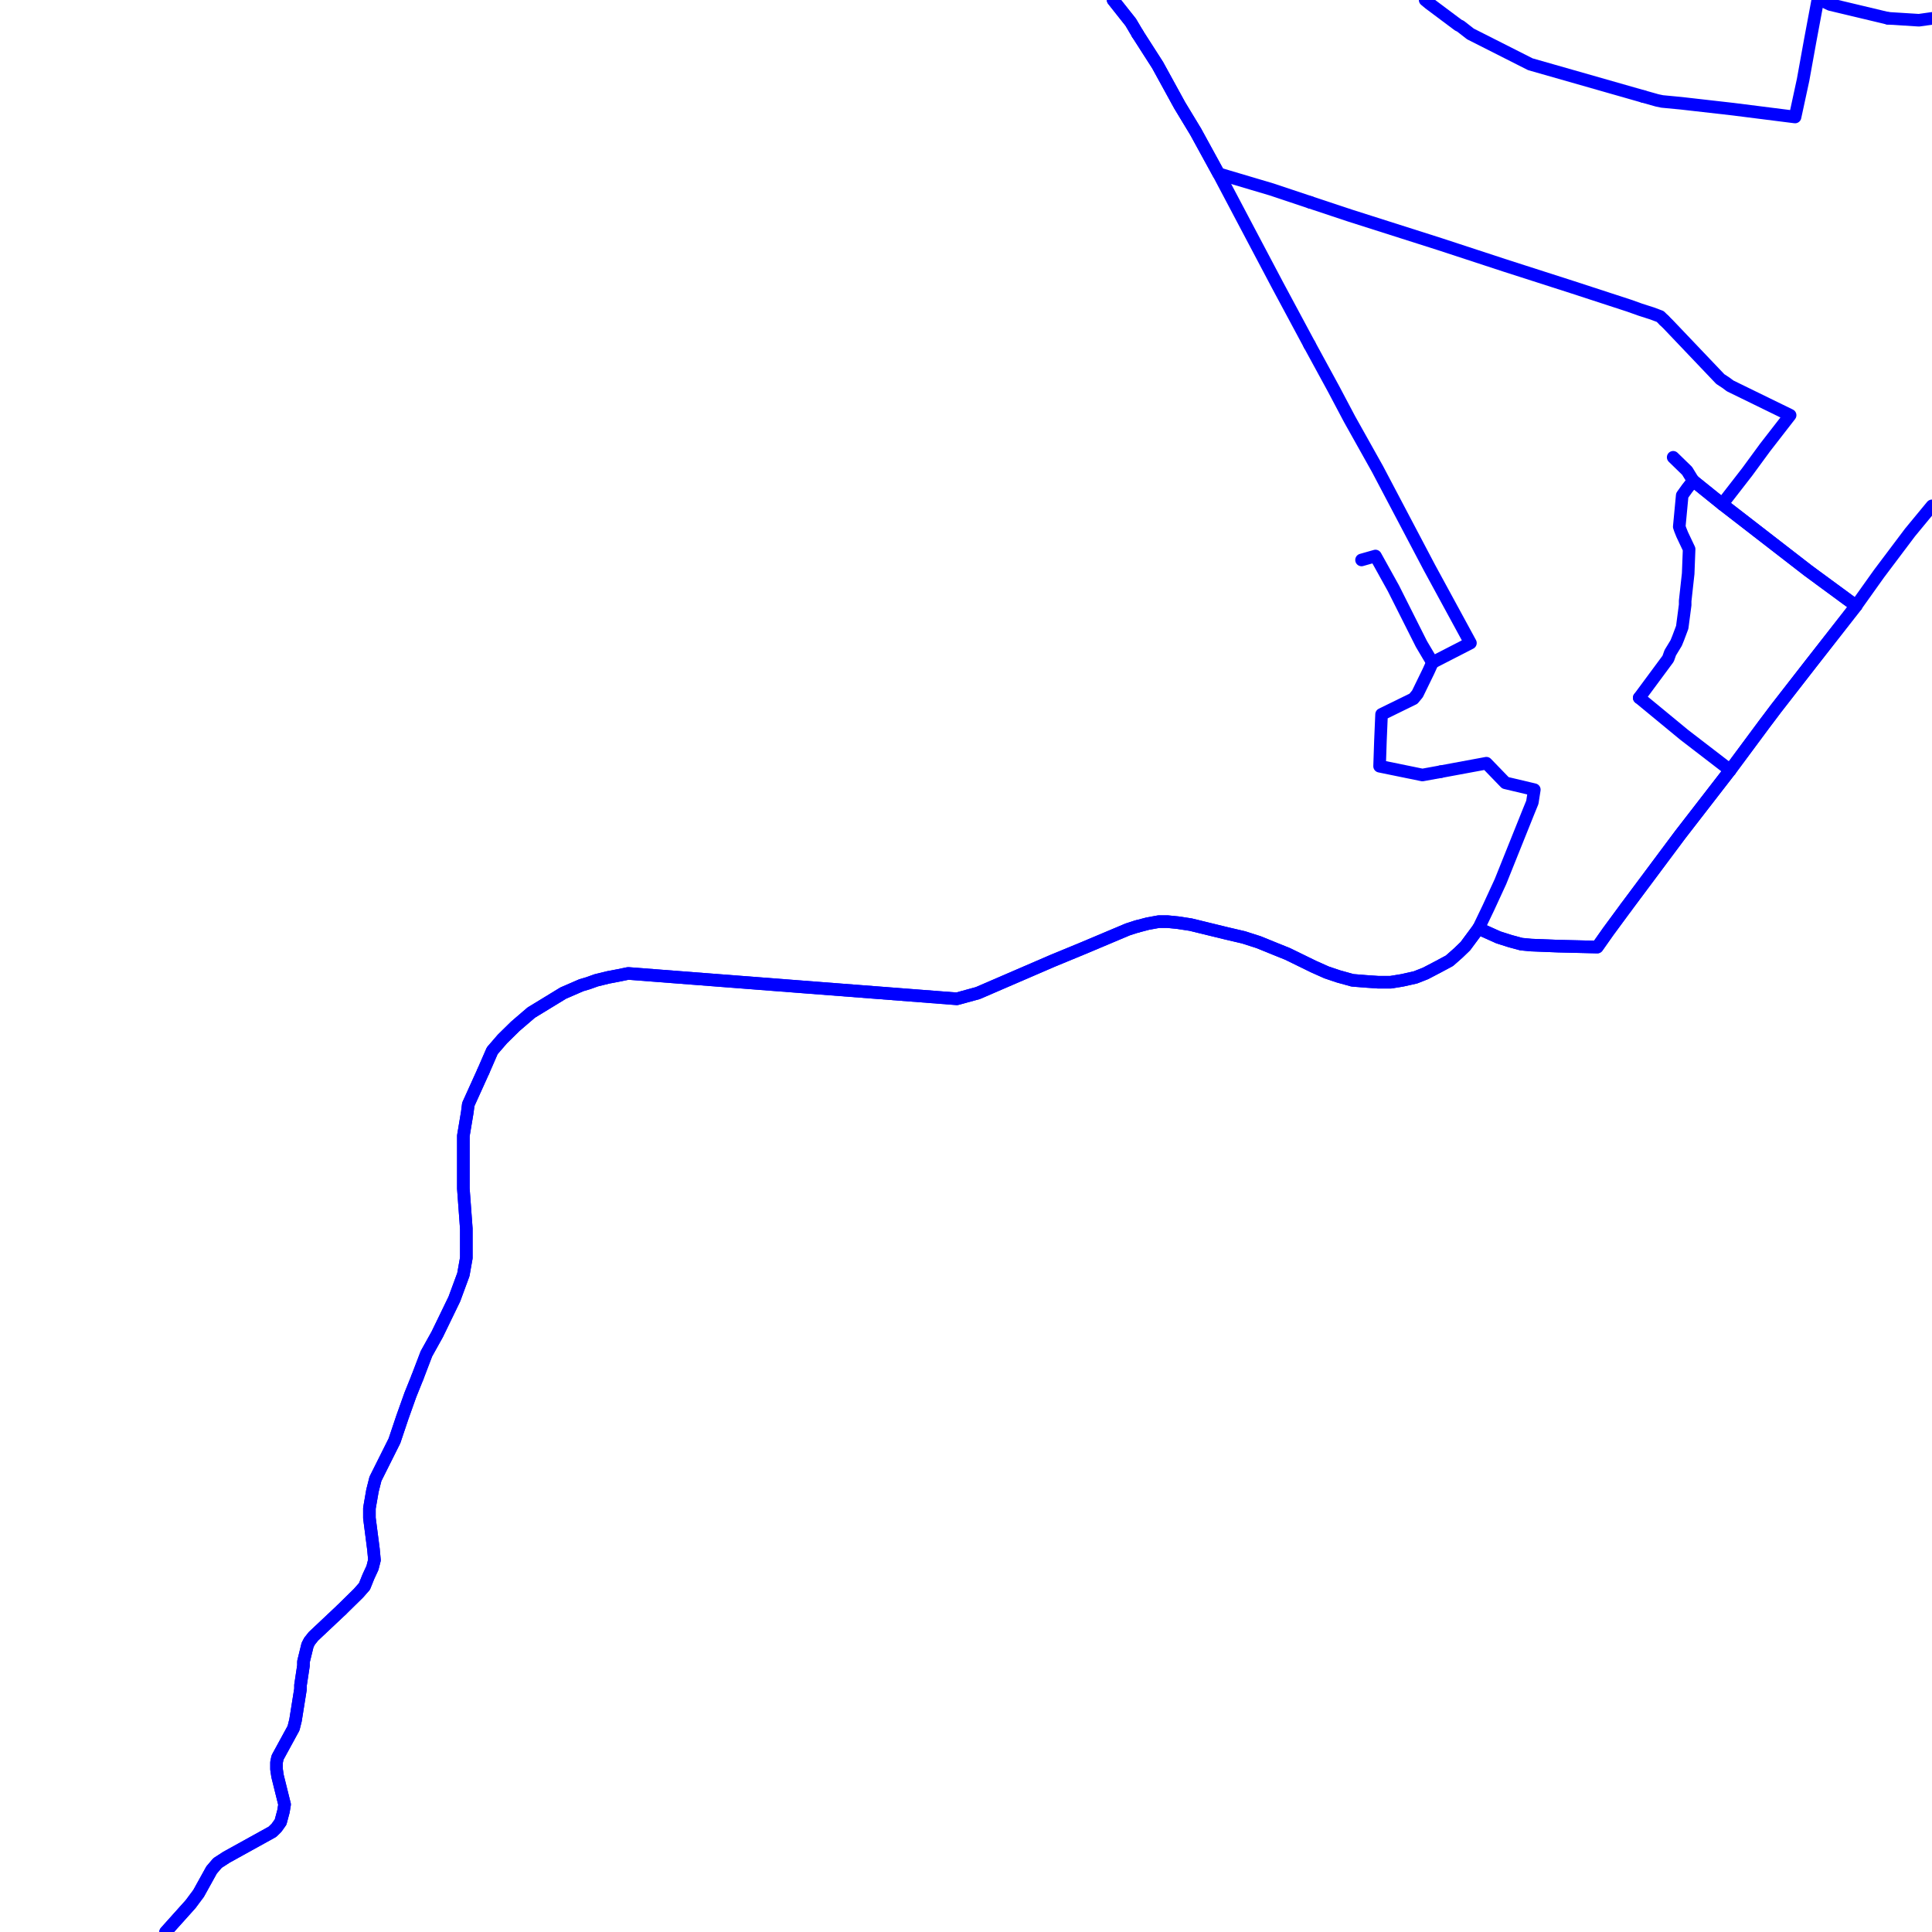 <?xml version="1.0" encoding="UTF-8"?>
<svg xmlns="http://www.w3.org/2000/svg" xmlns:xlink="http://www.w3.org/1999/xlink" width="576pt" height="576pt" viewBox="0 0 576 576" version="1.1">
<g id="surface1140344">
<path style="fill:none;stroke-width:3.75;stroke-linecap:round;stroke-linejoin:round;stroke:rgb(0%,0%,100%);stroke-opacity:1;stroke-miterlimit:10;" d="M 390.652 60.332 L 379.125 56.484 L 363.332 51.797 L 356.477 39.277 L 351.699 31.387 L 345.145 19.434 L 339.176 10.121 "/>
<path style="fill:none;stroke-width:3.75;stroke-linecap:round;stroke-linejoin:round;stroke:rgb(0%,0%,100%);stroke-opacity:1;stroke-miterlimit:10;" d="M 496.148 95.52 L 494.969 94.355 L 492.59 93.461 L 489.012 92.316 L 485.738 91.145 L 468.766 85.609 L 448.812 79.203 L 429.156 72.758 L 402.645 64.32 L 390.652 60.332 "/>
<path style="fill:none;stroke-width:3.75;stroke-linecap:round;stroke-linejoin:round;stroke:rgb(0%,0%,100%);stroke-opacity:1;stroke-miterlimit:10;" d="M 339.176 10.121 L 337.113 6.633 L 331.859 0 "/>
<path style="fill:none;stroke-width:3.75;stroke-linecap:round;stroke-linejoin:round;stroke:rgb(0%,0%,100%);stroke-opacity:1;stroke-miterlimit:10;" d="M 49.375 576 L 56.828 567.691 L 59.215 564.488 L 63.082 557.504 L 64.852 555.434 L 67.531 553.699 L 81.227 546.121 L 82.441 544.93 L 83.656 543.219 L 84.512 540.016 L 84.844 537.973 L 82.746 529.516 L 82.441 527.473 L 82.441 525.426 L 82.746 523.973 L 87.516 515.23 L 88.105 512.879 L 89.59 503.566 L 89.59 502.414 L 90.473 496.582 L 90.473 495.418 L 91.688 490.453 L 92.277 489.316 L 93.449 487.84 L 101.801 479.977 L 102.98 478.816 L 106.855 475.012 L 108.66 472.965 L 109.832 470.055 L 111.047 467.43 L 111.637 465.105 L 111.34 461.898 L 110.137 452.586 L 110.137 449.656 L 111.047 444.41 L 111.93 440.914 L 117.609 429.555 L 119.961 422.551 L 122.355 415.836 L 124.453 410.625 L 127.129 403.613 L 130.379 397.773 L 135.461 387.289 L 138.145 380.004 L 139.027 375.039 L 139.027 366.312 L 138.145 354.359 L 138.145 338.621 L 139.316 331.617 L 139.617 329.266 L 144.102 319.359 L 146.758 313.258 L 149.781 309.758 L 153.641 305.965 L 158.387 301.891 L 167.918 296.074 L 173.297 293.738 L 175.359 293.129 L 177.754 292.27 L 181.328 291.395 L 184.297 290.828 L 187.293 290.215 L 285.277 297.785 L 291.539 296.07 L 313.855 286.434 L 323.102 282.621 L 336.203 277.098 L 338.887 276.23 L 342.172 275.375 L 345.449 274.777 L 348.121 274.777 L 351.113 275.074 L 354.973 275.66 L 365.691 278.277 L 370.773 279.465 L 375.266 280.906 L 380.297 282.953 L 383.879 284.395 L 391.648 288.191 L 395.512 289.914 L 399.043 291.102 L 403.238 292.266 L 407.105 292.578 L 410.965 292.844 L 414.582 292.844 L 418.113 292.266 L 422.008 291.391 L 425 290.211 L 428.867 288.191 L 432.137 286.434 L 434.789 284.098 L 436.883 282.078 L 439.281 278.844 L 440.793 276.797 L 446.723 279.465 L 450.289 280.598 L 453.566 281.484 L 456.543 281.762 L 464.574 282.078 L 476.207 282.355 L 479.484 277.703 L 484.859 270.402 L 500.941 248.84 L 515.816 229.613 L 525.98 215.902 L 529.512 211.215 L 539.93 197.816 L 553.363 180.633 L 539.086 170.141 L 513.449 150.301 "/>
<path style="fill:none;stroke-width:3.75;stroke-linecap:round;stroke-linejoin:round;stroke:rgb(0%,0%,100%);stroke-opacity:1;stroke-miterlimit:10;" d="M 496.148 95.52 L 497.336 96.688 L 512.875 113.008 L 514.629 114.16 L 515.816 115.051 L 523.547 118.828 L 533.703 123.789 L 526.227 133.426 L 520.891 140.707 L 513.449 150.301 "/>
<path style="fill:none;stroke-width:3.75;stroke-linecap:round;stroke-linejoin:round;stroke:rgb(0%,0%,100%);stroke-opacity:1;stroke-miterlimit:10;" d="M 513.449 150.301 L 504.805 143.332 "/>
<path style="fill:none;stroke-width:3.75;stroke-linecap:round;stroke-linejoin:round;stroke:rgb(0%,0%,100%);stroke-opacity:1;stroke-miterlimit:10;" d="M 339.176 10.121 L 337.113 6.633 L 331.859 0 "/>
<path style="fill:none;stroke-width:3.75;stroke-linecap:round;stroke-linejoin:round;stroke:rgb(0%,0%,100%);stroke-opacity:1;stroke-miterlimit:10;" d="M 498.836 136.336 L 503 140.387 L 504.805 143.332 "/>
<path style="fill:none;stroke-width:3.75;stroke-linecap:round;stroke-linejoin:round;stroke:rgb(0%,0%,100%);stroke-opacity:1;stroke-miterlimit:10;" d="M 390.422 102.797 L 380.883 85.02 L 363.332 51.797 L 356.477 39.277 L 351.699 31.387 L 345.145 19.434 L 339.176 10.121 "/>
<path style="fill:none;stroke-width:3.75;stroke-linecap:round;stroke-linejoin:round;stroke:rgb(0%,0%,100%);stroke-opacity:1;stroke-miterlimit:10;" d="M 429.551 230.059 L 424.074 231.055 L 411.305 228.441 L 411.559 220.852 L 411.895 212.973 L 421.395 208.32 L 422.598 206.871 L 425.875 200.145 L 427.059 197.531 "/>
<path style="fill:none;stroke-width:3.75;stroke-linecap:round;stroke-linejoin:round;stroke:rgb(0%,0%,100%);stroke-opacity:1;stroke-miterlimit:10;" d="M 440.793 276.797 L 443.727 270.691 L 447.348 262.832 L 455.66 242.117 L 456.848 239.207 L 457.438 235.43 L 448.816 233.391 L 443.152 227.539 L 429.551 230.059 "/>
<path style="fill:none;stroke-width:3.75;stroke-linecap:round;stroke-linejoin:round;stroke:rgb(0%,0%,100%);stroke-opacity:1;stroke-miterlimit:10;" d="M 504.805 143.332 L 503 145.633 L 501.531 147.688 L 500.648 157.027 L 500.941 157.902 L 501.531 159.371 L 503.59 163.715 L 503.309 171.016 L 502.41 179.168 L 502.41 180.348 L 501.531 187.035 L 500.316 190.262 L 499.727 191.707 L 497.965 194.609 L 497.336 196.375 L 488.715 208.031 "/>
<path style="fill:none;stroke-width:3.75;stroke-linecap:round;stroke-linejoin:round;stroke:rgb(0%,0%,100%);stroke-opacity:1;stroke-miterlimit:10;" d="M 339.055 276.203 L 338.887 276.23 L 336.203 277.098 L 323.102 282.621 L 313.855 286.434 L 291.539 296.07 L 285.277 297.785 L 187.293 290.215 L 184.297 290.828 L 181.328 291.395 L 177.754 292.27 L 175.359 293.129 L 173.297 293.738 L 167.918 296.074 L 158.387 301.891 L 153.641 305.965 L 149.781 309.758 L 146.758 313.258 L 144.102 319.359 "/>
<path style="fill:none;stroke-width:3.75;stroke-linecap:round;stroke-linejoin:round;stroke:rgb(0%,0%,100%);stroke-opacity:1;stroke-miterlimit:10;" d="M 484.859 270.402 L 479.484 277.703 L 476.207 282.355 L 464.574 282.078 L 456.543 281.762 L 453.566 281.484 L 450.289 280.598 L 446.723 279.465 L 440.793 276.797 "/>
<path style="fill:none;stroke-width:3.75;stroke-linecap:round;stroke-linejoin:round;stroke:rgb(0%,0%,100%);stroke-opacity:1;stroke-miterlimit:10;" d="M 124.453 410.625 L 122.355 415.836 L 119.961 422.551 L 117.609 429.555 L 111.93 440.914 L 111.047 444.41 L 110.137 449.656 L 110.137 452.586 L 111.34 461.898 L 111.637 465.105 L 111.047 467.43 L 109.832 470.055 L 108.66 472.965 L 106.855 475.012 L 102.98 478.816 L 101.801 479.977 "/>
<path style="fill:none;stroke-width:3.75;stroke-linecap:round;stroke-linejoin:round;stroke:rgb(0%,0%,100%);stroke-opacity:1;stroke-miterlimit:10;" d="M 144.102 319.359 L 139.617 329.266 L 139.316 331.617 L 138.145 338.621 L 138.145 354.359 L 139.027 366.312 L 139.027 375.039 L 138.145 380.004 L 135.461 387.289 L 130.379 397.773 L 127.129 403.613 L 124.453 410.625 "/>
<path style="fill:none;stroke-width:3.75;stroke-linecap:round;stroke-linejoin:round;stroke:rgb(0%,0%,100%);stroke-opacity:1;stroke-miterlimit:10;" d="M 101.801 479.977 L 93.449 487.84 L 92.277 489.316 L 91.688 490.453 L 90.473 495.418 L 90.473 496.582 L 89.59 502.414 L 89.59 503.566 L 88.105 512.879 L 87.516 515.23 L 82.746 523.973 L 82.441 525.426 L 82.441 527.473 L 82.746 529.516 L 84.844 537.973 L 84.512 540.016 L 83.656 543.219 L 82.441 544.93 L 81.227 546.121 L 67.531 553.699 L 64.852 555.434 L 63.082 557.504 L 59.215 564.488 L 56.828 567.691 L 49.375 576 "/>
<path style="fill:none;stroke-width:3.75;stroke-linecap:round;stroke-linejoin:round;stroke:rgb(0%,0%,100%);stroke-opacity:1;stroke-miterlimit:10;" d="M 488.715 208.031 L 502.121 219.082 L 515.816 229.613 "/>
<path style="fill:none;stroke-width:3.75;stroke-linecap:round;stroke-linejoin:round;stroke:rgb(0%,0%,100%);stroke-opacity:1;stroke-miterlimit:10;" d="M 553.363 180.633 L 560.215 171.016 L 569.449 158.746 L 576 150.809 "/>
<path style="fill:none;stroke-width:3.75;stroke-linecap:round;stroke-linejoin:round;stroke:rgb(0%,0%,100%);stroke-opacity:1;stroke-miterlimit:10;" d="M 576 5.484 L 572.109 6.031 L 562.863 5.453 "/>
<path style="fill:none;stroke-width:3.75;stroke-linecap:round;stroke-linejoin:round;stroke:rgb(0%,0%,100%);stroke-opacity:1;stroke-miterlimit:10;" d="M 489.938 28.77 L 456.246 19.152 L 438.387 10.117 L 435.406 7.793 L 434.781 7.504 L 426.176 1.066 L 424.887 0 "/>
<path style="fill:none;stroke-width:3.75;stroke-linecap:round;stroke-linejoin:round;stroke:rgb(0%,0%,100%);stroke-opacity:1;stroke-miterlimit:10;" d="M 562.863 5.453 L 545.637 1.344 L 542.812 0 "/>
<path style="fill:none;stroke-width:3.75;stroke-linecap:round;stroke-linejoin:round;stroke:rgb(0%,0%,100%);stroke-opacity:1;stroke-miterlimit:10;" d="M 541.945 0 L 539.672 12.164 L 537.57 23.801 L 535.172 34.883 L 516.695 32.547 L 501.238 30.789 L 495.559 30.246 L 494.059 29.934 L 489.938 28.77 "/>
<path style="fill:none;stroke-width:3.75;stroke-linecap:round;stroke-linejoin:round;stroke:rgb(0%,0%,100%);stroke-opacity:1;stroke-miterlimit:10;" d="M 484.859 270.402 L 500.941 248.84 L 515.816 229.613 "/>
<path style="fill:none;stroke-width:3.75;stroke-linecap:round;stroke-linejoin:round;stroke:rgb(0%,0%,100%);stroke-opacity:1;stroke-miterlimit:10;" d="M 504.805 143.332 L 513.449 150.301 L 539.086 170.141 L 553.363 180.633 "/>
<path style="fill:none;stroke-width:3.75;stroke-linecap:round;stroke-linejoin:round;stroke:rgb(0%,0%,100%);stroke-opacity:1;stroke-miterlimit:10;" d="M 440.793 276.797 L 439.281 278.844 L 436.883 282.078 L 434.789 284.098 L 432.137 286.434 L 428.867 288.191 L 425 290.211 L 422.008 291.391 L 418.113 292.266 L 414.582 292.844 L 410.965 292.844 L 407.105 292.578 L 403.238 292.266 L 399.043 291.102 L 395.512 289.914 L 391.648 288.191 L 383.879 284.395 L 380.297 282.953 L 375.266 280.906 L 370.773 279.465 L 365.691 278.277 L 354.973 275.66 L 351.113 275.074 L 348.121 274.777 L 345.449 274.777 L 342.172 275.375 L 339.055 276.203 "/>
<path style="fill:none;stroke-width:3.75;stroke-linecap:round;stroke-linejoin:round;stroke:rgb(0%,0%,100%);stroke-opacity:1;stroke-miterlimit:10;" d="M 515.816 229.613 L 525.98 215.902 L 529.512 211.215 L 539.93 197.816 L 553.363 180.633 "/>
<path style="fill:none;stroke-width:3.75;stroke-linecap:round;stroke-linejoin:round;stroke:rgb(0%,0%,100%);stroke-opacity:1;stroke-miterlimit:10;" d="M 427.059 197.531 L 423.777 191.996 L 415.426 175.391 L 410.082 165.766 L 405.922 166.945 "/>
<path style="fill:none;stroke-width:3.75;stroke-linecap:round;stroke-linejoin:round;stroke:rgb(0%,0%,100%);stroke-opacity:1;stroke-miterlimit:10;" d="M 427.059 197.531 L 438.391 191.707 L 426.18 169.254 L 410.676 139.82 L 402.355 124.961 L 397.57 115.914 L 390.422 102.797 "/>
</g>
</svg>

